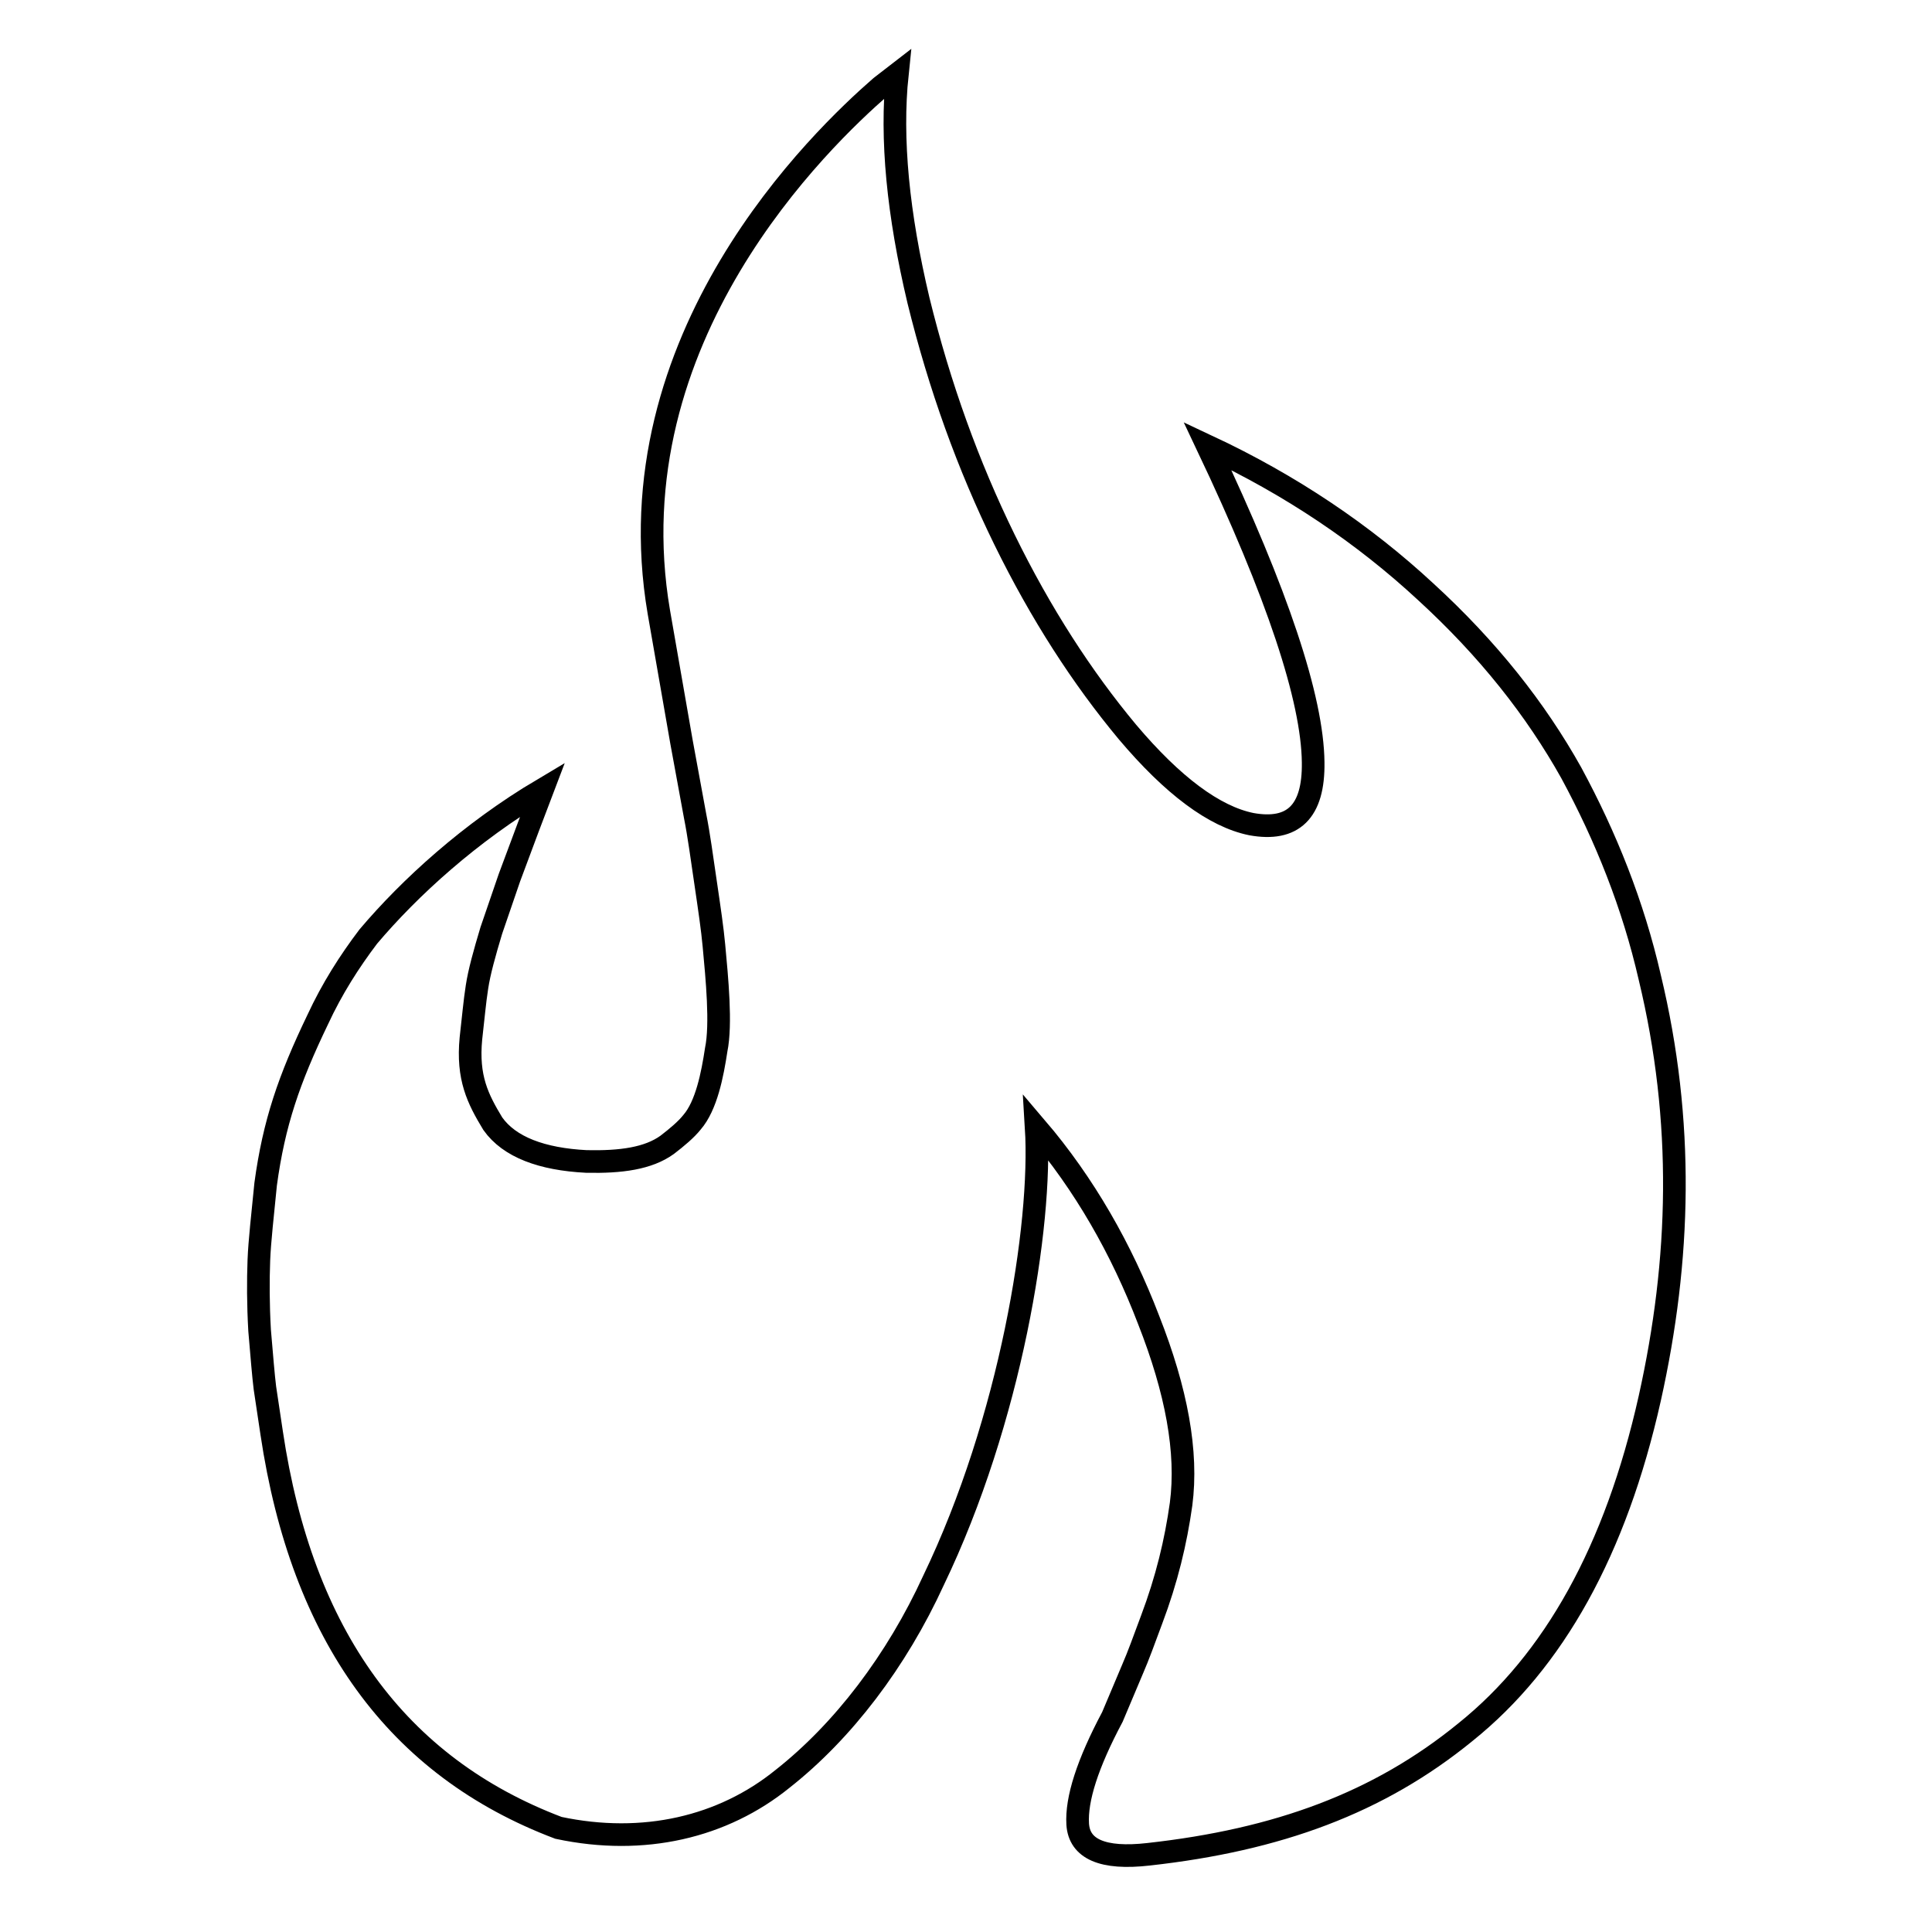 <?xml version="1.0" encoding="utf-8"?>
<!-- Svg Vector Icons : http://www.onlinewebfonts.com/icon -->
<!DOCTYPE svg PUBLIC "-//W3C//DTD SVG 1.1//EN" "http://www.w3.org/Graphics/SVG/1.1/DTD/svg11.dtd">
<svg version="1.1" xmlns="http://www.w3.org/2000/svg" xmlns:xlink="http://www.w3.org/1999/xlink" x="0px" y="0px" viewBox="0 0 256 256" enable-background="new 0 0 256 256" xml:space="preserve">
<g><g><path stroke-width="3" fill-opacity="0" stroke="#000000"  d="M71.9,104.6l-1.9,5l-2.5,6.7l-2.4,7c-0.9,3-1.6,5.5-1.9,7.5c-0.3,1.9-0.5,4.2-0.8,6.8c-0.5,5.2,0.9,8,2.9,11.3c2.2,3.1,6.5,4.7,12.4,5c4.6,0.1,8.2-0.4,10.7-2.2c1.3-1,2.5-2,3.3-3c1.9-2.2,2.7-6.3,3.2-9.6c0.7-3.4,0.1-9.5-0.3-13.8c-0.2-2.2-0.6-4.9-1.1-8.3c-0.5-3.4-0.9-6.4-1.4-8.9l-1.8-9.8l-3-17.2c-6.2-36.4,21.6-62.8,29.4-69.6l2.2-1.7c-0.9,8.6,0.1,18.6,2.8,30c2.8,11.4,6.6,21.9,11.4,31.7c4.8,9.8,10.3,18.3,16.3,25.5c6,7.1,11.5,11.2,16.4,12.2c5.5,1,8.3-1.6,8.2-8.2c-0.1-8.4-4.7-22.3-14-41.9c11.1,5.2,20.7,11.7,28.9,19.3c8.3,7.6,14.6,15.6,19.3,24c4.6,8.5,8.2,17.5,10.4,27.1c4.6,19.1,4.1,37.4,0,55.8c-4.5,20.1-12.7,34.8-24.4,44.2c-11.5,9.4-24.9,14.3-42,16.2c-6.1,0.7-9.2-0.7-9.4-4c-0.2-3.3,1.3-8,4.6-14.2l2.7-6.4c0.7-1.6,1.5-3.8,2.5-6.5c2-5.3,3.2-10.3,3.9-15.3c0.9-6.9-0.6-15-4.3-24.4c-3.6-9.4-8.5-18-14.9-25.5c0.8,13-3.4,38.8-13.6,60c-4.9,10.7-12,20-20,26.3c-7.9,6.4-18.4,8.9-29.7,6.5c-21.4-8.1-34-25.5-38-52.3l-0.9-6c-0.2-1.6-0.4-4.1-0.7-7.6c-0.2-3.5-0.2-6.6-0.1-9.3c0.1-2.6,0.5-6,0.9-10.1c1.1-8.1,3.1-13.9,6.9-21.8c1.9-4.1,4.2-7.7,6.7-11C54.3,117.6,62.3,110.3,71.9,104.6L71.9,104.6z"/></g></g>
</svg>